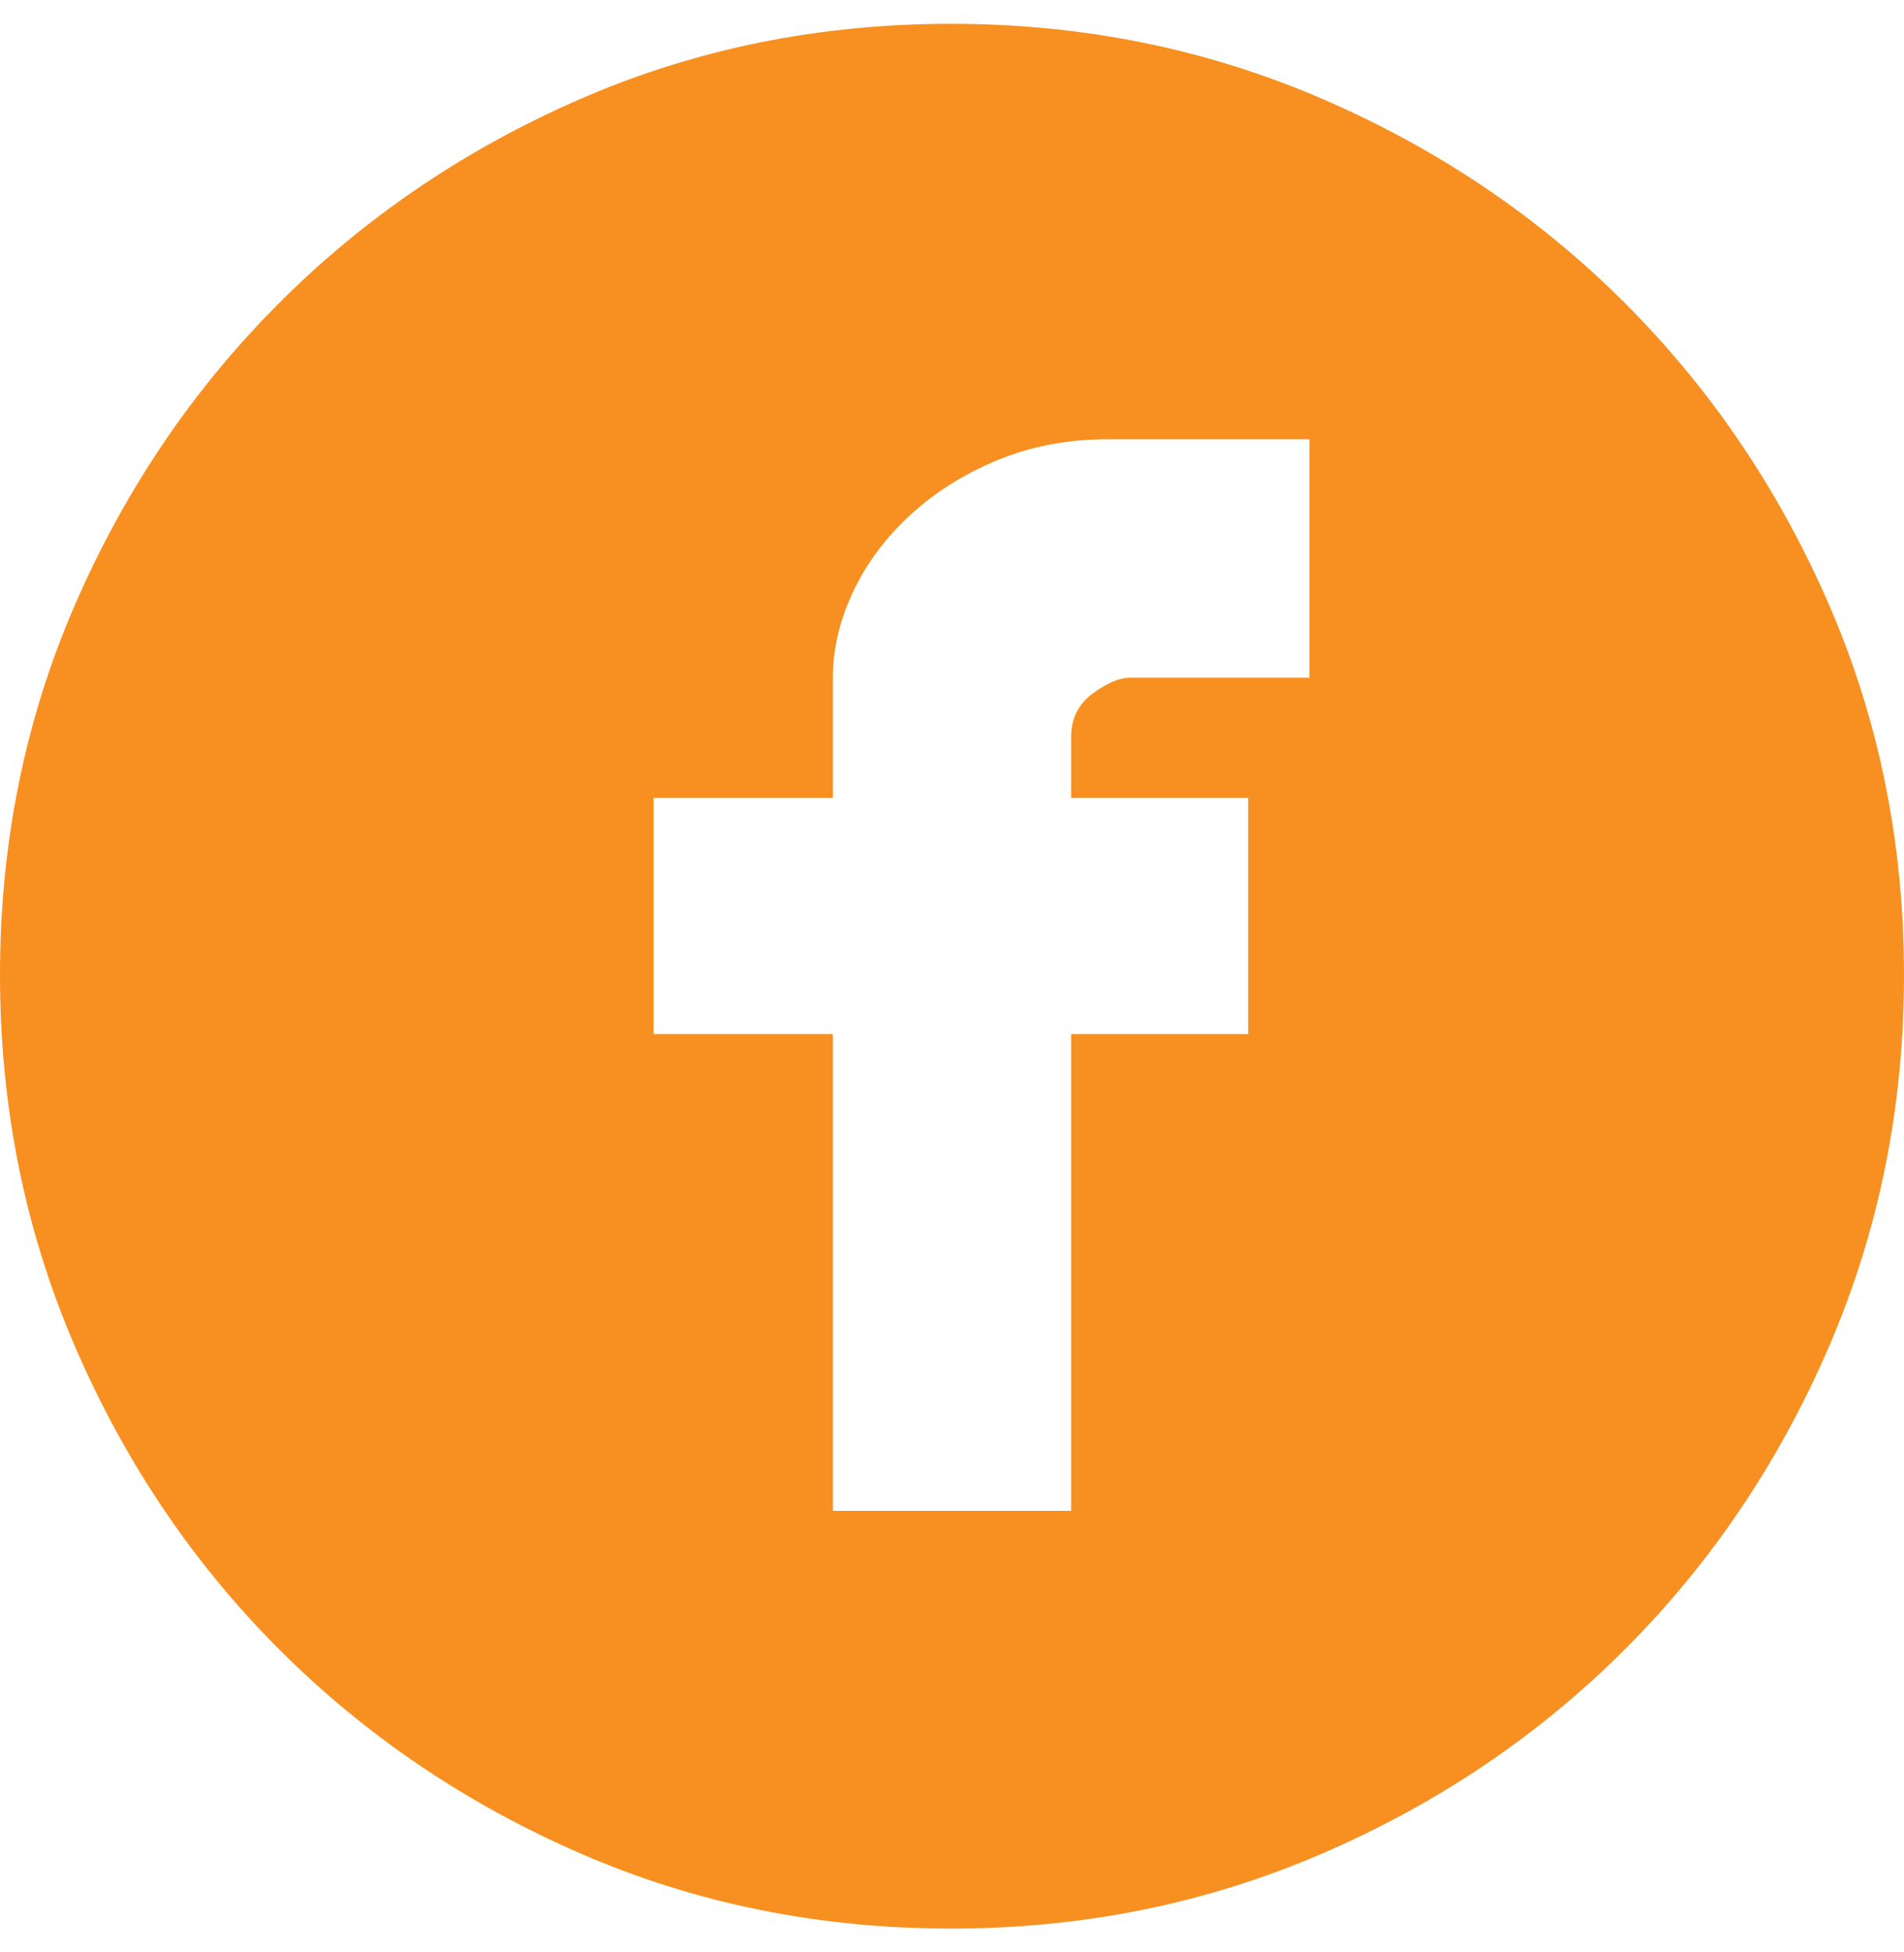 <svg width="40" height="41" viewBox="0 0 40 41" fill="none" xmlns="http://www.w3.org/2000/svg">
<path d="M19.976 0.5C22.741 0.5 25.34 1.024 27.771 2.073C30.203 3.122 32.324 4.552 34.136 6.364C35.948 8.176 37.378 10.289 38.427 12.705C39.476 15.121 40 17.711 40 20.476C40 23.241 39.476 25.84 38.427 28.271C37.378 30.703 35.948 32.824 34.136 34.636C32.324 36.448 30.203 37.878 27.771 38.927C25.34 39.976 22.741 40.5 19.976 40.5C17.211 40.5 14.621 39.976 12.205 38.927C9.789 37.878 7.676 36.448 5.864 34.636C4.052 32.824 2.622 30.703 1.573 28.271C0.524 25.84 0 23.241 0 20.476C0 17.711 0.524 15.121 1.573 12.705C2.622 10.289 4.052 8.176 5.864 6.364C7.676 4.552 9.789 3.122 12.205 2.073C14.621 1.024 17.211 0.5 19.976 0.5ZM27.509 9.225H23.266C22.439 9.225 21.677 9.368 20.977 9.654C20.278 9.94 19.666 10.321 19.142 10.798C18.617 11.275 18.212 11.815 17.926 12.419C17.64 13.023 17.497 13.627 17.497 14.231V16.757H13.731V21.716H17.497V31.728H22.503V21.716H26.222V16.757H22.503V15.47C22.503 15.089 22.654 14.787 22.956 14.564C23.258 14.342 23.52 14.231 23.742 14.231H27.509V9.225Z" fill="#F79021"/>
</svg>
